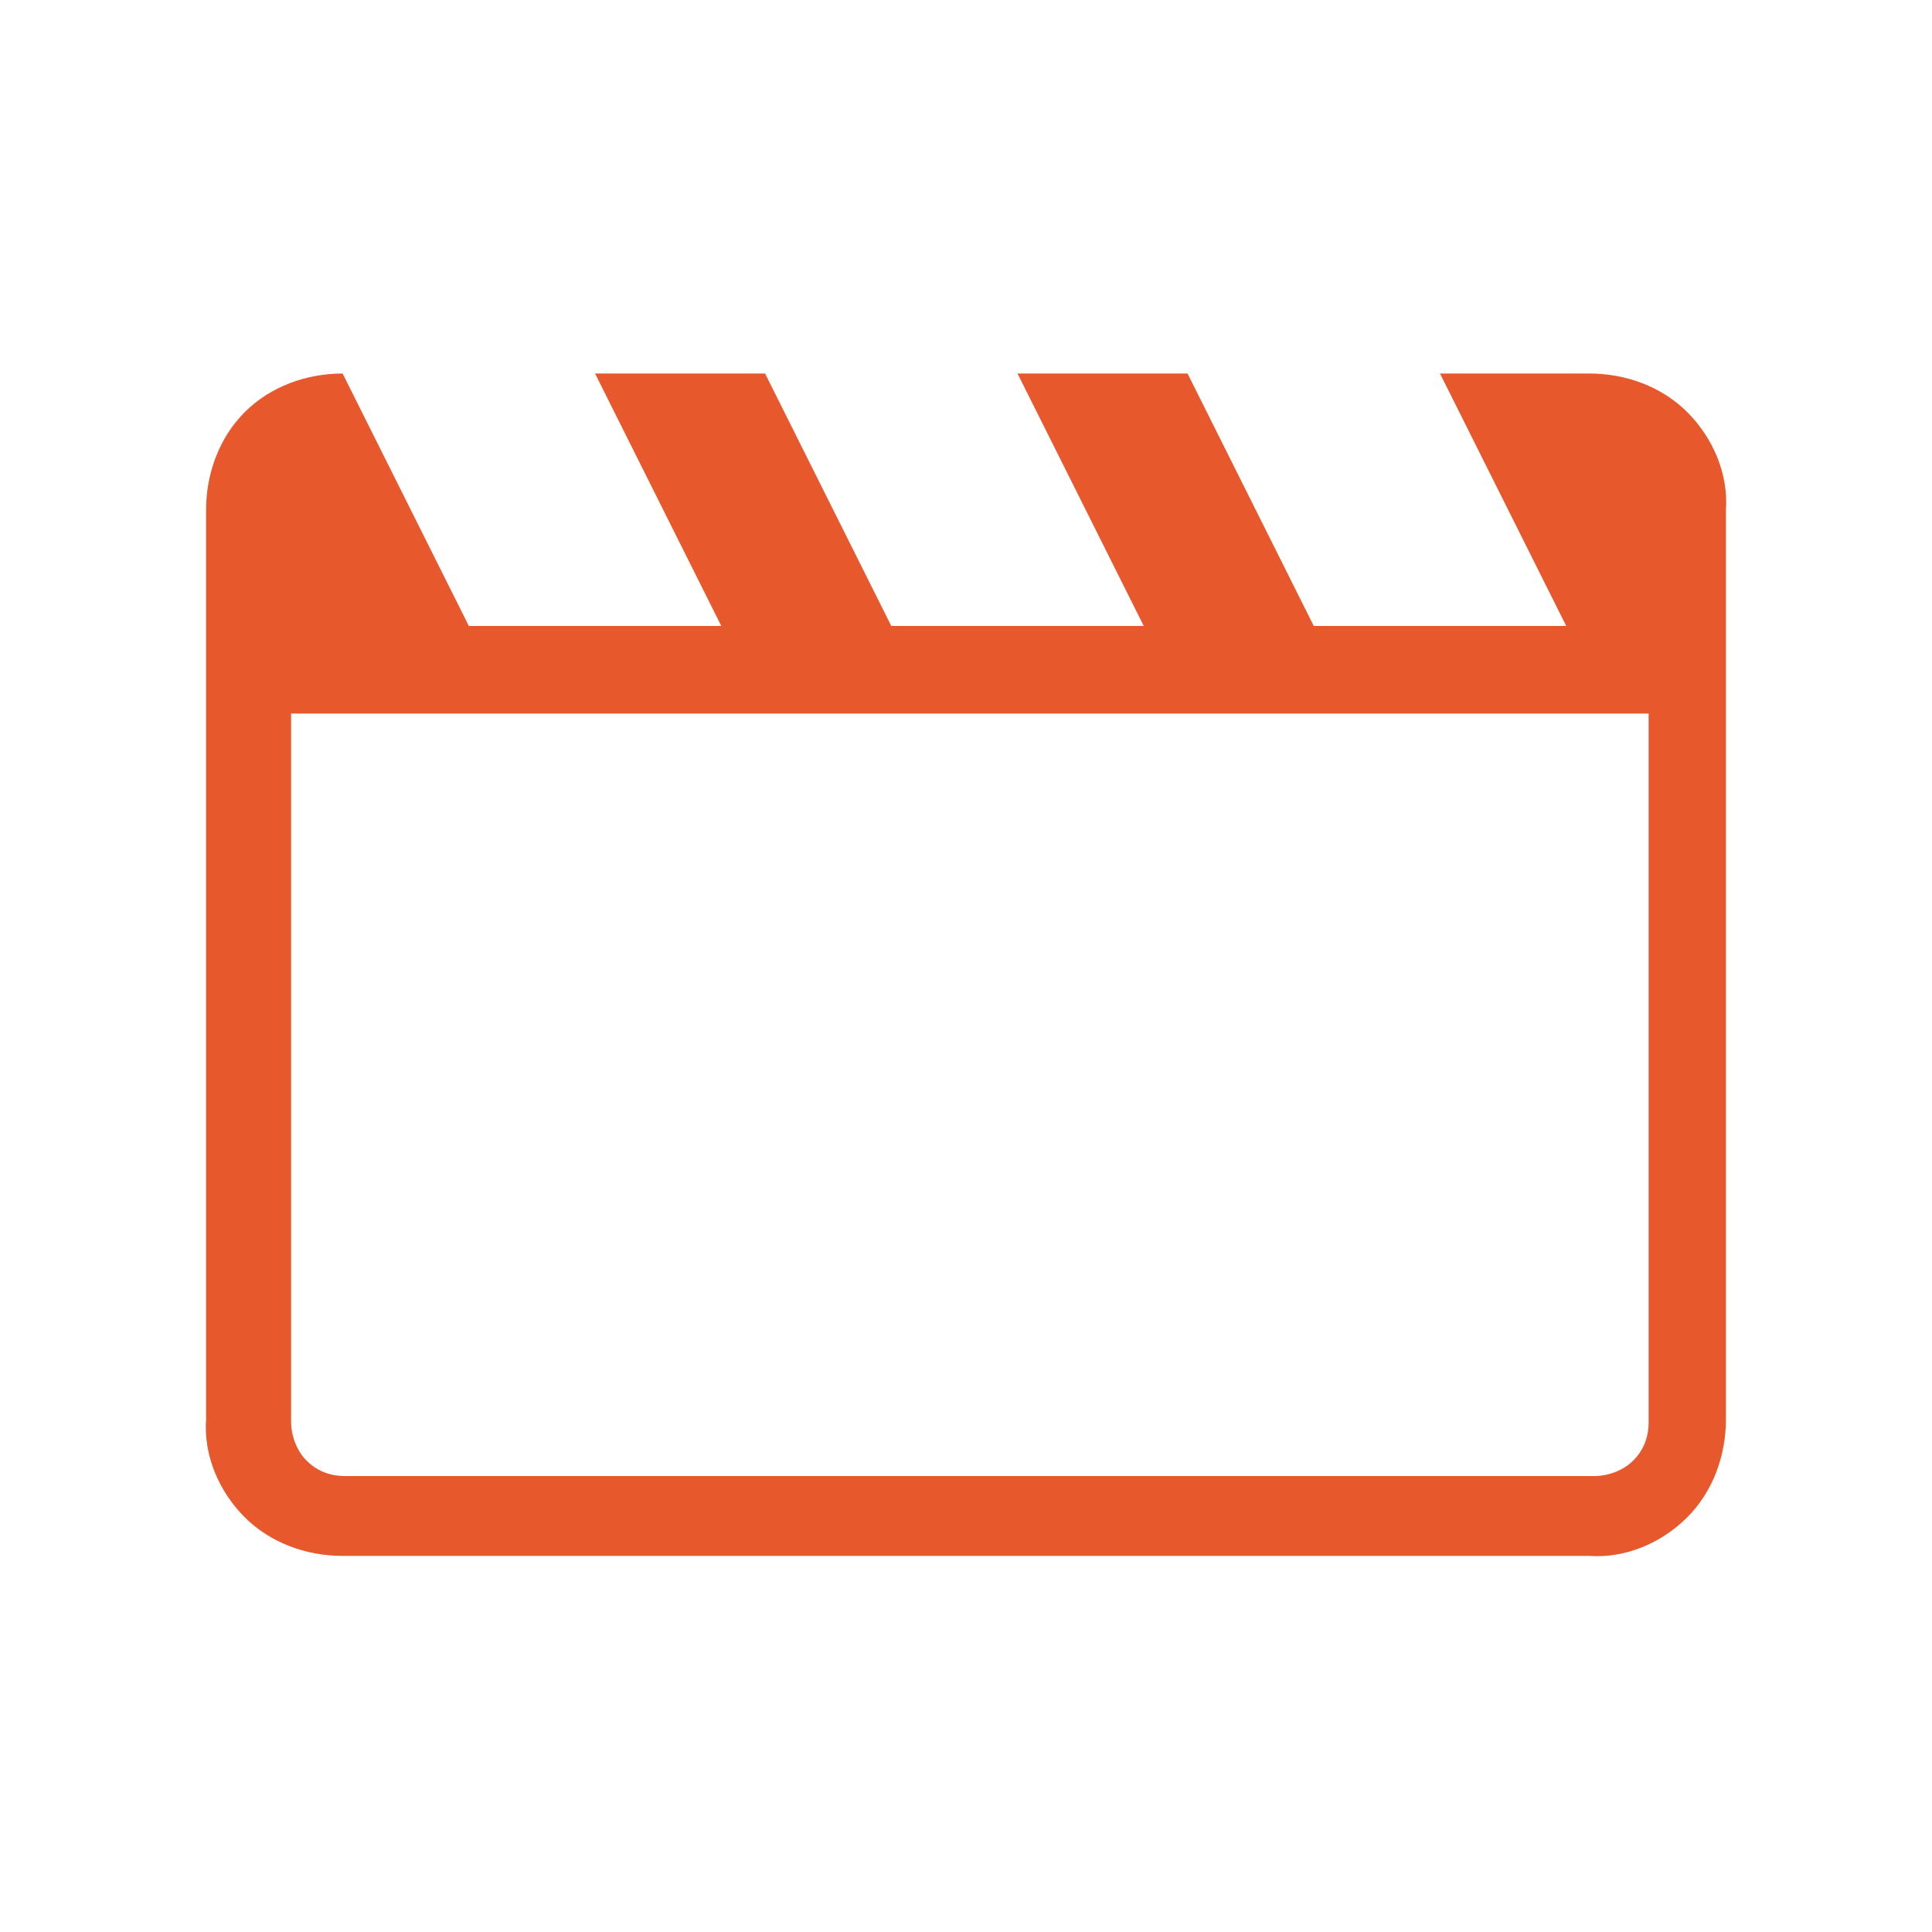<?xml version="1.0" encoding="UTF-8"?>
<!-- Generator: Adobe Illustrator 27.8.0, SVG Export Plug-In . SVG Version: 6.00 Build 0)  -->
<svg xmlns="http://www.w3.org/2000/svg" xmlns:xlink="http://www.w3.org/1999/xlink" version="1.1" id="Ebene_1" x="0px" y="0px" viewBox="0 0 75 75" style="enable-background:new 0 0 75 75;" xml:space="preserve">
<style type="text/css">
	.st0{fill:#E8582D;}
</style>
<path id="movie_FILL0_wght200_GRAD0_opsz24" class="st0" d="M13.3,14.5l4.9,9.8H28l-4.9-9.8h6.6l4.9,9.8h9.8l-4.9-9.8h6.6l4.9,9.8  h9.8l-4.9-9.8h5.8c1.4,0,2.8,0.5,3.8,1.5c1,1,1.6,2.4,1.5,3.8v35.3c0,1.4-0.5,2.8-1.5,3.8c-1,1-2.4,1.6-3.8,1.5H13.3  c-1.4,0-2.8-0.5-3.8-1.5c-1-1-1.6-2.4-1.5-3.8V19.8c0-1.4,0.5-2.8,1.5-3.8C10.5,15,11.9,14.5,13.3,14.5z M11.3,27.7v27.5  c0,0.5,0.2,1.1,0.6,1.5c0.4,0.4,0.9,0.6,1.5,0.6h48.5c0.5,0,1.1-0.2,1.5-0.6c0.4-0.4,0.6-0.9,0.6-1.5V27.7H11.3z M11.3,27.7  L11.3,27.7z"></path>
</svg>
